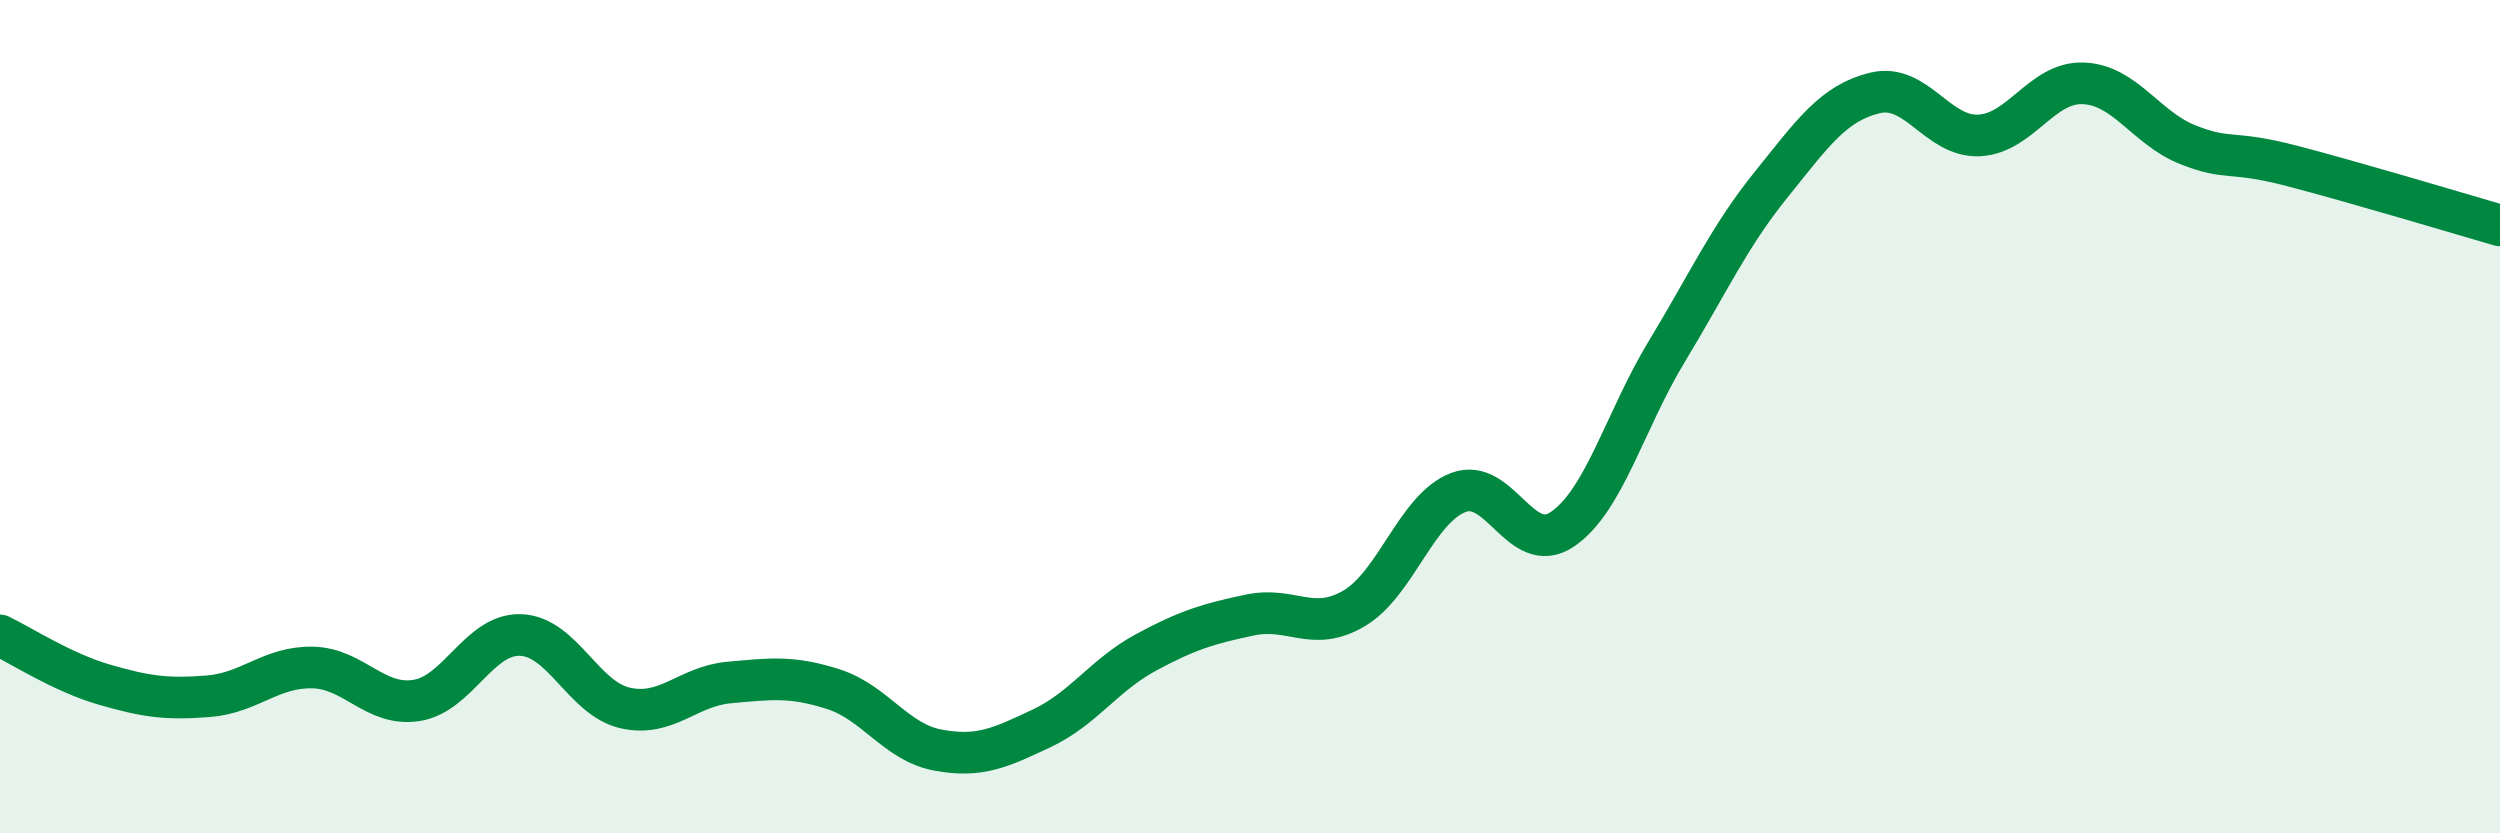 
    <svg width="60" height="20" viewBox="0 0 60 20" xmlns="http://www.w3.org/2000/svg">
      <path
        d="M 0,15.25 C 0.5,15.49 1.5,16.14 2.5,16.43 C 3.5,16.72 4,16.79 5,16.71 C 6,16.63 6.5,16 7.5,16.02 C 8.5,16.04 9,16.97 10,16.81 C 11,16.65 11.5,15.2 12.5,15.24 C 13.5,15.28 14,16.76 15,16.99 C 16,17.22 16.5,16.47 17.5,16.38 C 18.5,16.29 19,16.22 20,16.54 C 21,16.86 21.5,17.81 22.5,18 C 23.5,18.19 24,17.95 25,17.48 C 26,17.01 26.5,16.2 27.5,15.66 C 28.5,15.12 29,14.97 30,14.76 C 31,14.55 31.5,15.19 32.5,14.6 C 33.5,14.01 34,12.2 35,11.82 C 36,11.44 36.5,13.38 37.5,12.7 C 38.5,12.02 39,10.09 40,8.44 C 41,6.79 41.5,5.68 42.5,4.44 C 43.5,3.2 44,2.47 45,2.23 C 46,1.99 46.5,3.3 47.5,3.25 C 48.5,3.2 49,1.96 50,2 C 51,2.04 51.5,3.07 52.5,3.47 C 53.5,3.87 53.5,3.59 55,3.98 C 56.5,4.37 59,5.12 60,5.41L60 20L0 20Z"
        fill="#008740"
        opacity="0.1"
        stroke-linecap="round"
        stroke-linejoin="round"
      />
      <path
        d="M 0,15.25 C 0.5,15.49 1.5,16.14 2.5,16.43 C 3.5,16.72 4,16.79 5,16.71 C 6,16.63 6.5,16 7.5,16.02 C 8.5,16.04 9,16.97 10,16.81 C 11,16.65 11.5,15.2 12.5,15.24 C 13.5,15.28 14,16.76 15,16.99 C 16,17.22 16.5,16.47 17.5,16.38 C 18.5,16.29 19,16.22 20,16.54 C 21,16.86 21.5,17.81 22.5,18 C 23.5,18.19 24,17.95 25,17.48 C 26,17.01 26.5,16.2 27.5,15.66 C 28.5,15.12 29,14.97 30,14.76 C 31,14.55 31.5,15.19 32.5,14.6 C 33.5,14.01 34,12.2 35,11.82 C 36,11.44 36.5,13.38 37.5,12.7 C 38.5,12.02 39,10.09 40,8.44 C 41,6.79 41.5,5.68 42.5,4.44 C 43.5,3.2 44,2.47 45,2.23 C 46,1.99 46.5,3.3 47.5,3.25 C 48.5,3.2 49,1.96 50,2 C 51,2.04 51.5,3.07 52.5,3.47 C 53.5,3.87 53.5,3.59 55,3.98 C 56.5,4.37 59,5.12 60,5.41"
        stroke="#008740"
        stroke-width="1"
        fill="none"
        stroke-linecap="round"
        stroke-linejoin="round"
      />
    </svg>
  